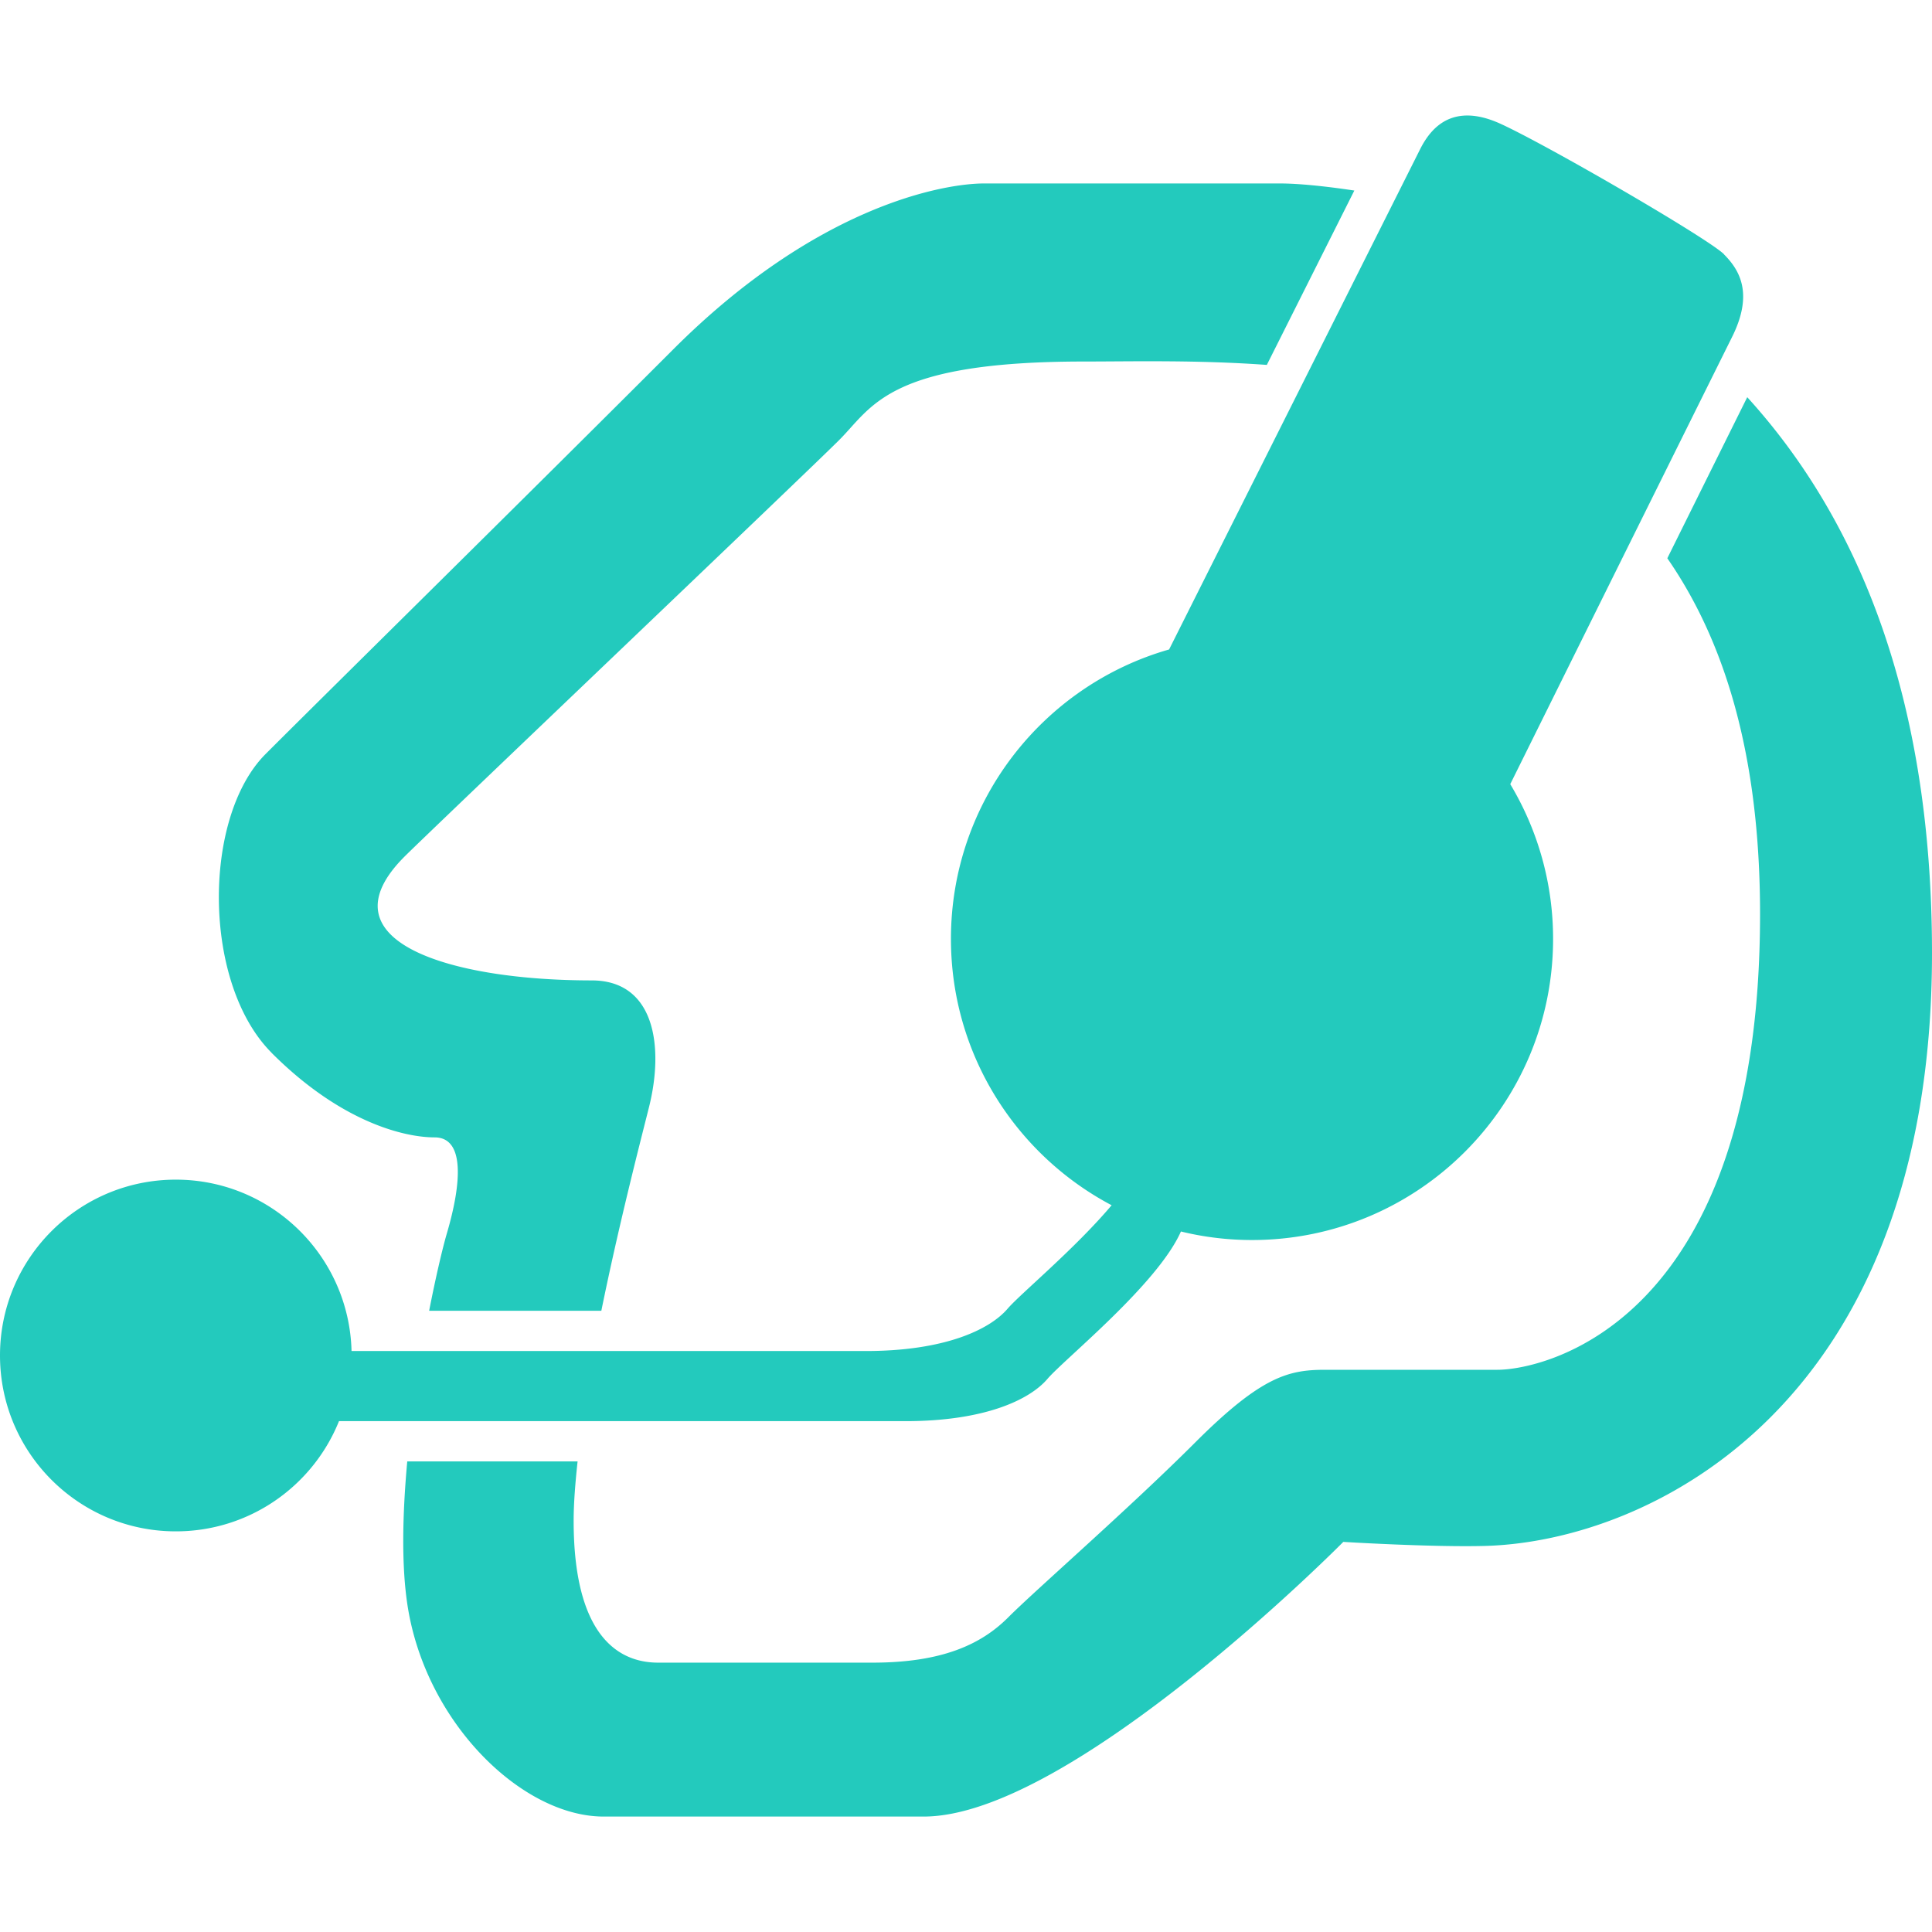 <svg role="img" width="32px" height="32px" viewBox="0 0 24 24" xmlns="http://www.w3.org/2000/svg"><title>Zoiper</title><path fill="#23cabd" d="M3.375 13.079c-.862-.862-.862-2.926-.075-3.713s3.263-3.225 5.062-5.025c1.8-1.8 3.376-2.062 3.863-2.062H15.9c.222 0 .553.032.924.088l-1.087 2.166c-.874-.063-1.681-.042-2.274-.042-2.437 0-2.625.562-3.038.975-.412.412-5.062 4.838-5.4 5.175-1.05 1.05.562 1.538 2.325 1.538.787 0 .9.825.712 1.575-.102.408-.368 1.43-.592 2.529h-2.139c.083-.424.165-.771.218-.954.188-.637.225-1.2-.15-1.2s-1.163-.187-2.025-1.05zm18.043-9.919c-.197-.197-2.184-1.35-2.773-1.62-.161-.074-.299-.105-.417-.105-.313 0-.485.216-.587.419l-3.118 6.214c-1.564.447-2.71 1.887-2.71 3.595 0 1.435.809 2.682 1.996 3.309-.458.543-1.134 1.101-1.292 1.285-.225.263-.787.526-1.763.526H4.367c-.03-1.18-.995-2.129-2.183-2.129-1.206 0-2.184.978-2.184 2.184 0 1.207.978 2.185 2.184 2.185.918 0 1.704-.566 2.027-1.369h7.039c.975 0 1.538-.262 1.762-.525.213-.249 1.366-1.173 1.658-1.831.282.069.578.106.883.106 2.066 0 3.74-1.675 3.74-3.741a3.729 3.729 0 0 0-.532-1.922 7006.535 7006.535 0 0 1 2.753-5.55c.271-.54.099-.834-.098-1.031zm.287 1.774c-.238.479-.602 1.213-.993 2.001.697 1.006 1.152 2.412 1.152 4.419 0 5.099-2.7 5.662-3.263 5.662h-2.138c-.45 0-.787.075-1.613.9-.825.825-1.988 1.837-2.325 2.175-.337.338-.825.563-1.687.563h-2.662c-.375 0-1.05-.188-1.05-1.763 0-.221.021-.475.049-.737H5.059c-.058.641-.075 1.278.003 1.787.225 1.463 1.425 2.625 2.437 2.625h3.975c1.838 0 5.213-3.412 5.213-3.412s1.107.068 1.763.05C20.488 19.148 24 17.466 24 11.841c0-3.314-.995-5.478-2.296-6.908z"/></svg>